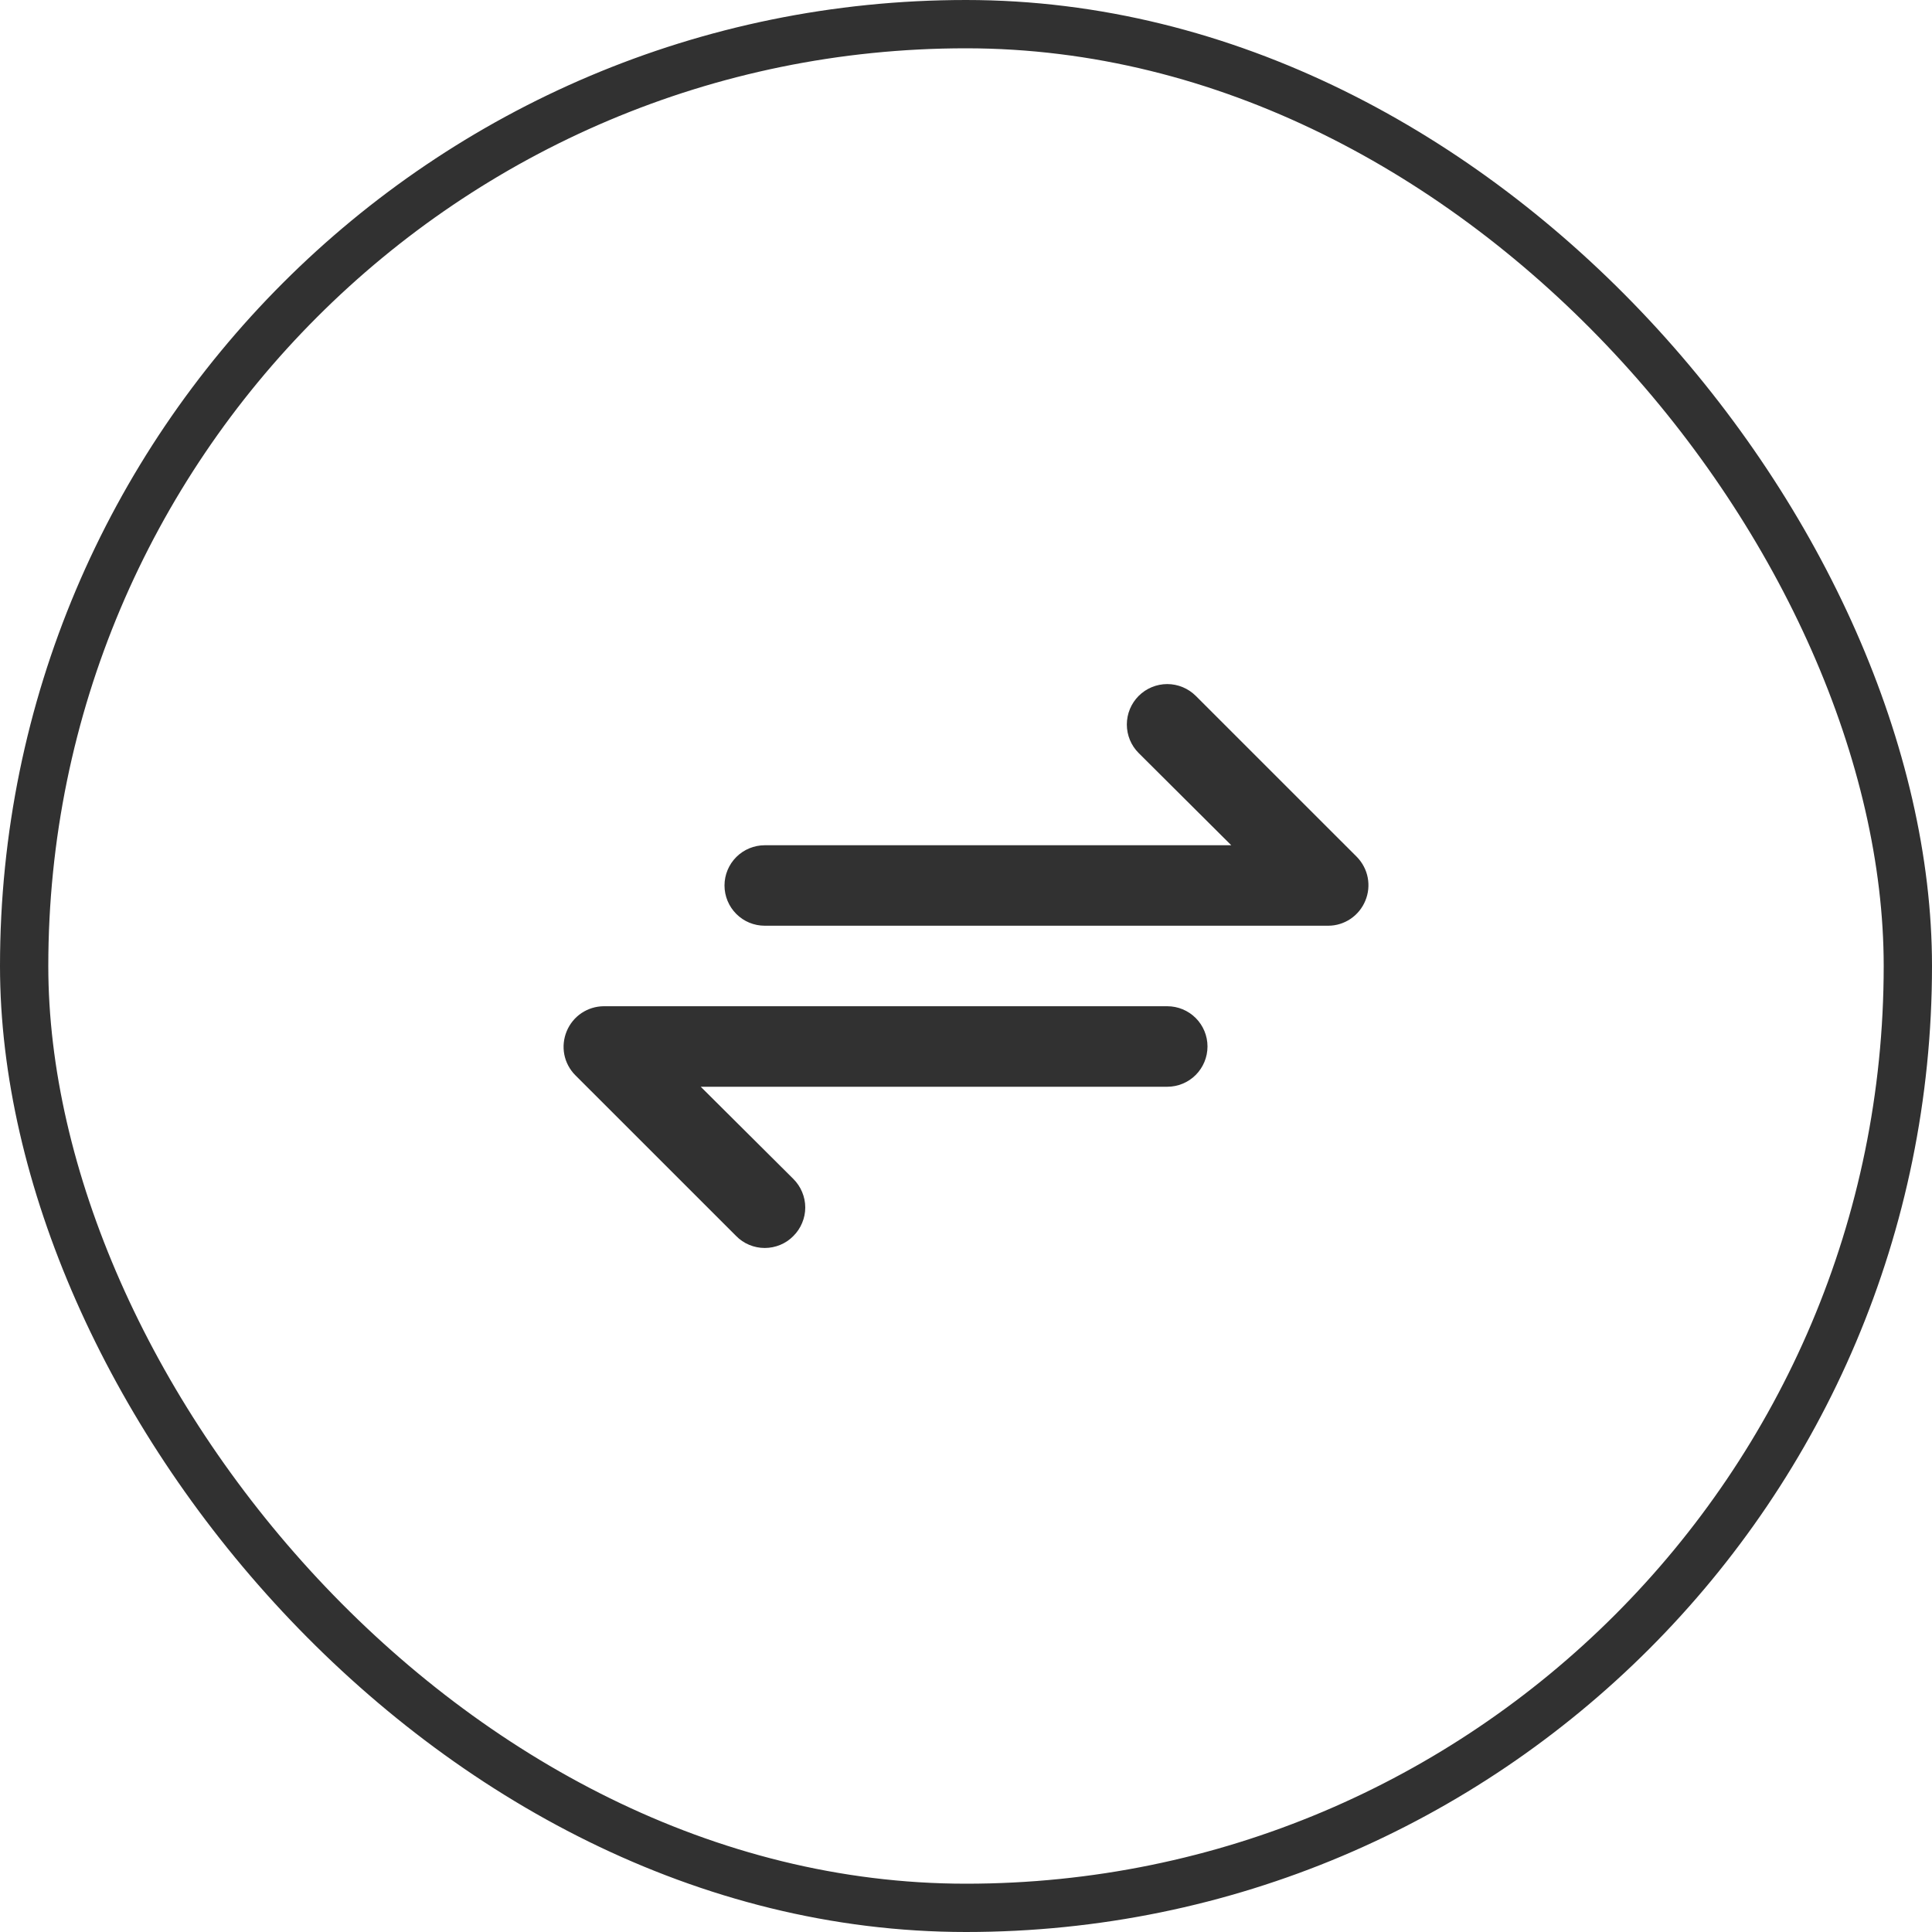 <svg width="40" height="40" viewBox="0 0 40 40" fill="none" xmlns="http://www.w3.org/2000/svg">
<path d="M28.092 17.741L24.758 14.408C24.681 14.331 24.588 14.269 24.487 14.227C24.385 14.185 24.277 14.163 24.167 14.163C23.945 14.163 23.732 14.251 23.575 14.408C23.418 14.565 23.33 14.778 23.33 15C23.33 15.222 23.418 15.435 23.575 15.591L25.492 17.5H15.833C15.612 17.5 15.4 17.588 15.244 17.744C15.088 17.9 15 18.112 15 18.333C15 18.554 15.088 18.766 15.244 18.922C15.4 19.079 15.612 19.166 15.833 19.166H27.5C27.665 19.166 27.825 19.116 27.962 19.024C28.098 18.932 28.204 18.802 28.267 18.65C28.331 18.498 28.348 18.331 28.317 18.169C28.286 18.008 28.207 17.859 28.092 17.741ZM24.167 20.833H12.5C12.335 20.834 12.175 20.884 12.039 20.975C11.902 21.067 11.796 21.198 11.733 21.35C11.67 21.502 11.652 21.669 11.683 21.831C11.714 21.992 11.793 22.141 11.908 22.258L15.242 25.591C15.319 25.67 15.411 25.732 15.513 25.774C15.614 25.816 15.723 25.838 15.833 25.838C15.943 25.838 16.052 25.816 16.154 25.774C16.255 25.732 16.348 25.67 16.425 25.591C16.503 25.514 16.565 25.422 16.607 25.32C16.65 25.219 16.672 25.11 16.672 25C16.672 24.89 16.65 24.781 16.607 24.679C16.565 24.578 16.503 24.486 16.425 24.408L14.508 22.5H24.167C24.388 22.5 24.6 22.412 24.756 22.256C24.912 22.099 25 21.887 25 21.666C25 21.445 24.912 21.233 24.756 21.077C24.6 20.921 24.388 20.833 24.167 20.833Z" fill="#313131"/>
<rect x="0.5" y="0.5" width="39" height="39" rx="19.5" stroke="#313131"/>
</svg>
